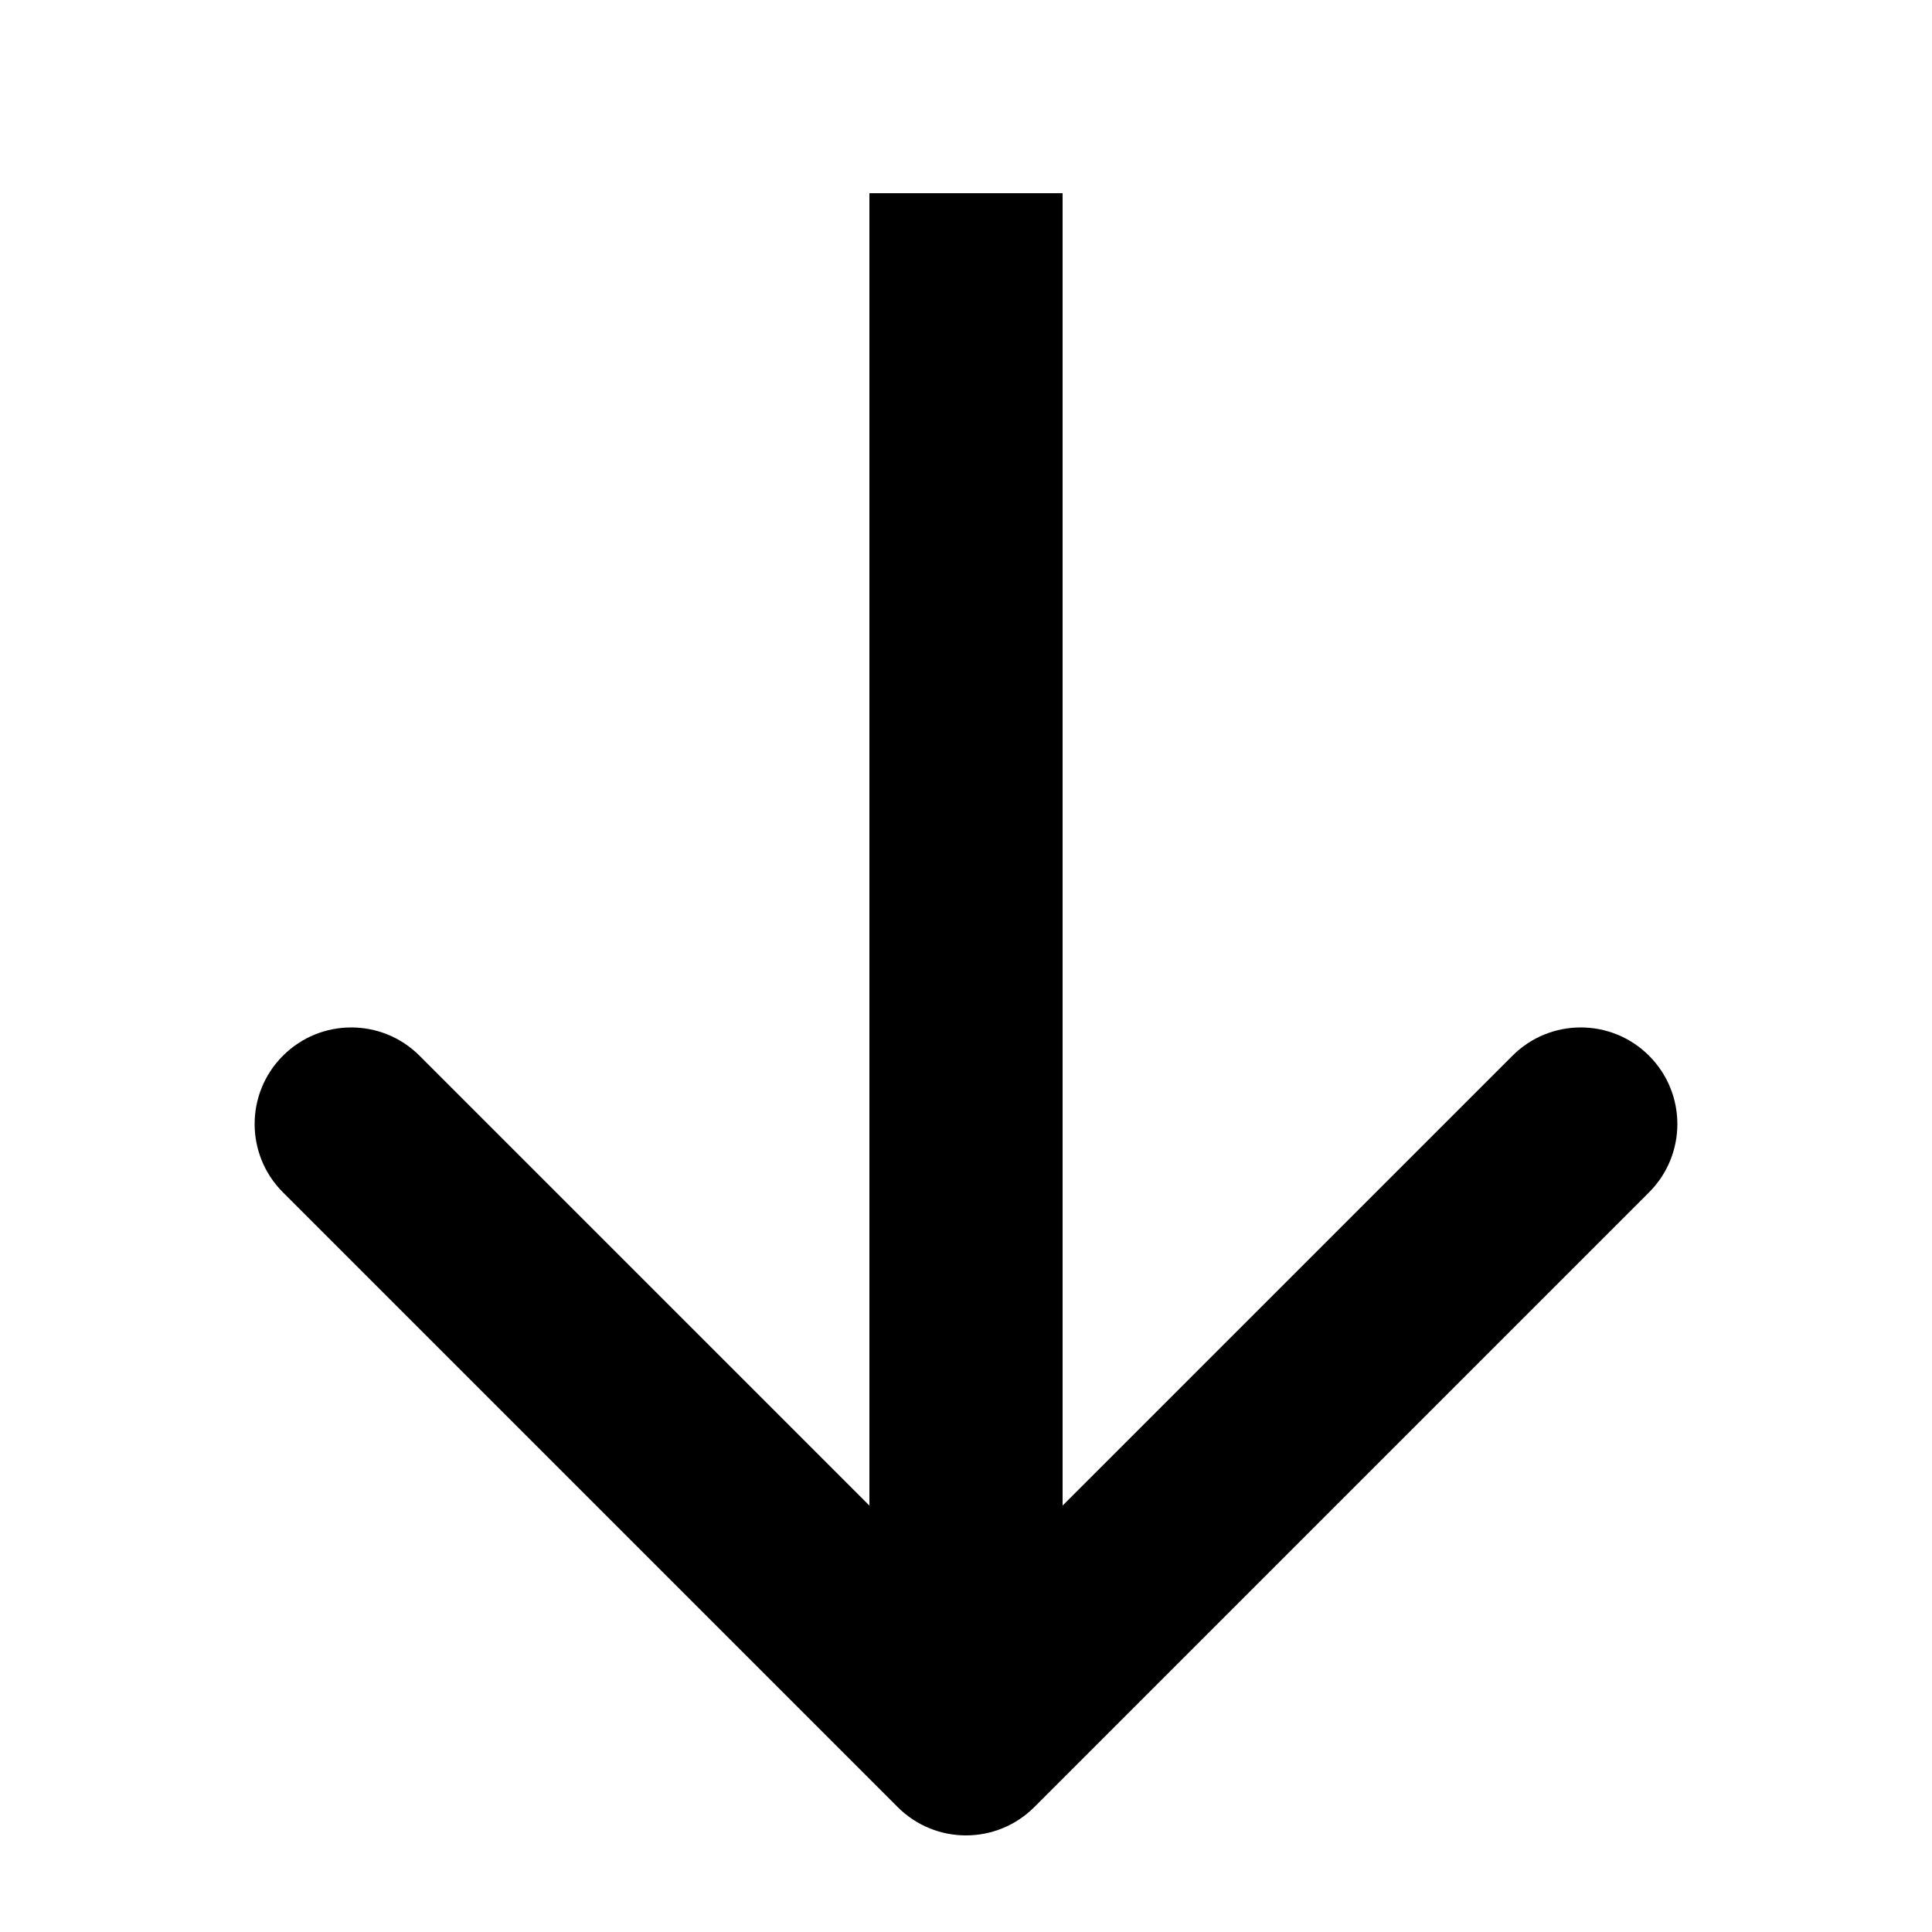 <?xml version="1.0" encoding="UTF-8"?> <svg xmlns="http://www.w3.org/2000/svg" width="60" height="60" viewBox="0 0 60 60" fill="none"><path d="M27.879 56.121C29.05 57.293 30.95 57.293 32.121 56.121L51.213 37.029C52.385 35.858 52.385 33.958 51.213 32.787C50.042 31.615 48.142 31.615 46.971 32.787L30 49.757L13.029 32.787C11.858 31.615 9.958 31.615 8.787 32.787C7.615 33.958 7.615 35.858 8.787 37.029L27.879 56.121ZM30 6H27V54H30H33V6H30Z" fill="black"></path></svg> 
